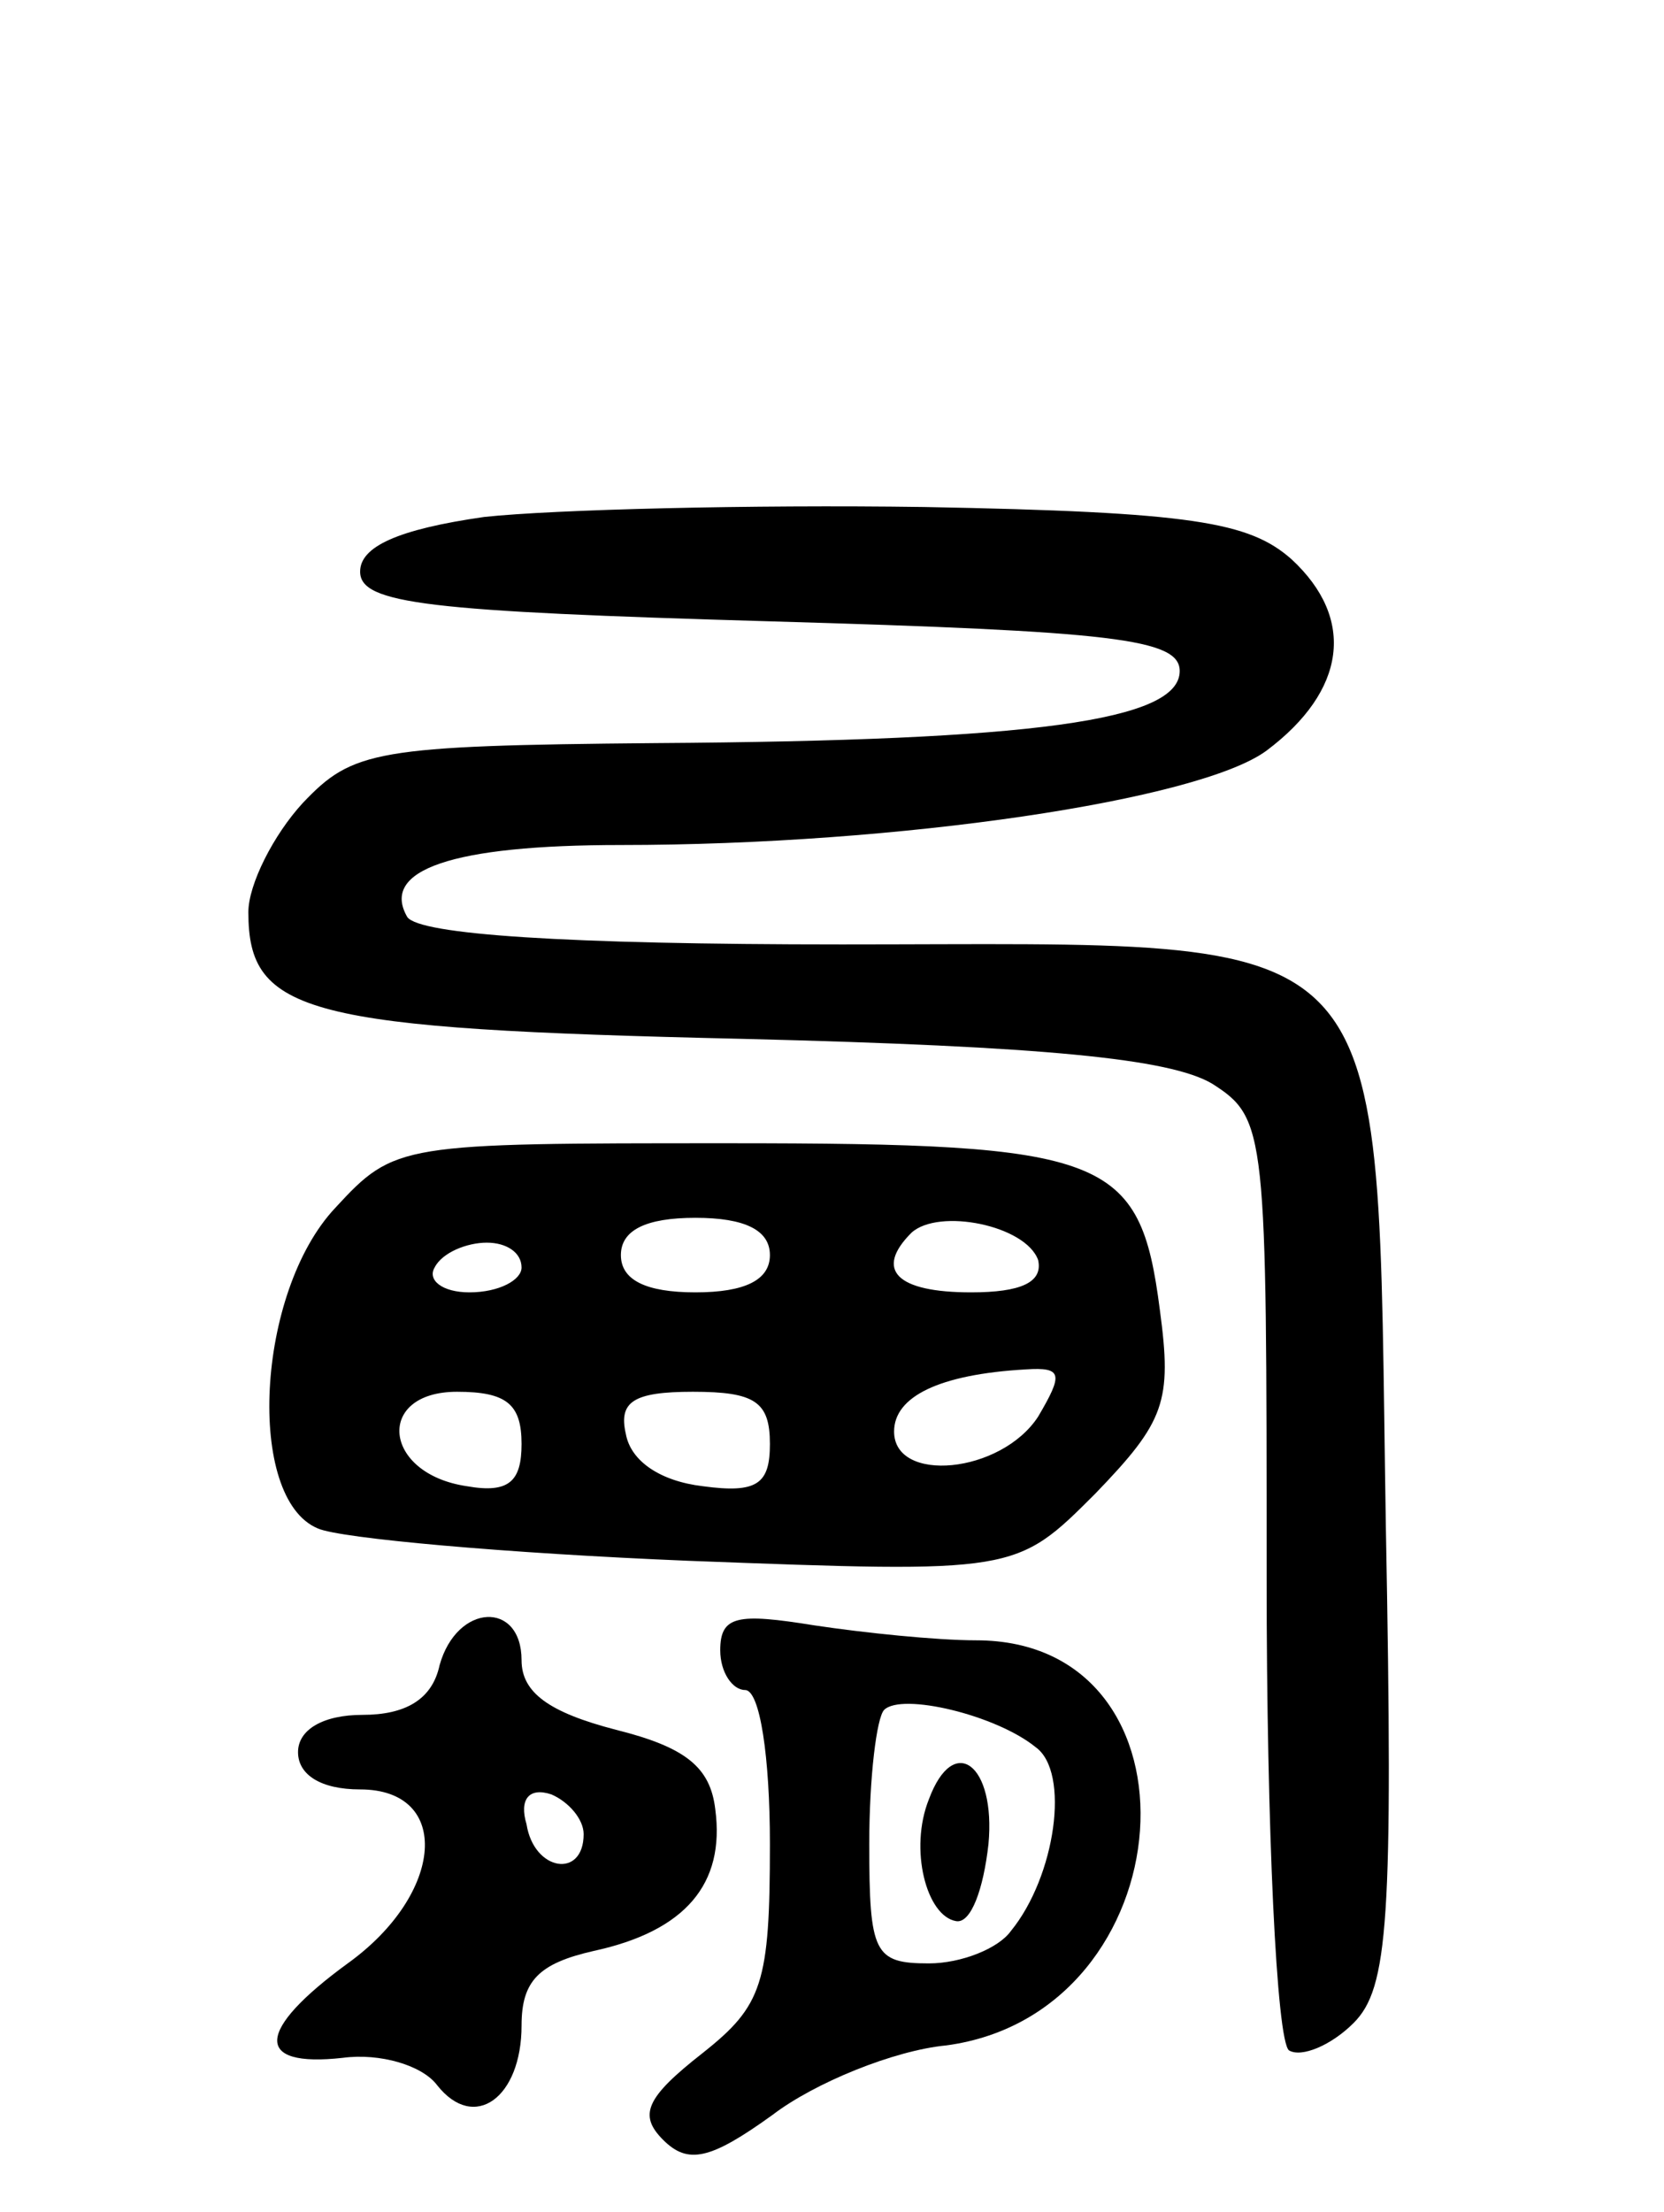 <svg version="1.0" xmlns="http://www.w3.org/2000/svg" width="67" height="89" viewBox="0 0 67 89" ><g transform="translate(0,89) scale(0.1,-0.1)" ><path d="M195 682 c-35 -5 -50 -12 -50 -22 0 -13 27 -16 165 -20 138 -4 165 -7 165 -20 0 -20 -59 -28 -211 -29 -113 -1 -122 -3 -142 -24 -12 -13 -22 -33 -22 -44 0 -41 23 -47 199 -51 122 -3 172 -8 189 -18 22 -14 22 -19 22 -199 0 -101 4 -186 9 -190 5 -3 17 2 26 11 14 14 16 41 13 200 -4 247 8 234 -219 234 -112 0 -170 4 -175 11 -11 19 18 29 86 29 112 0 233 18 260 38 32 24 36 53 10 77 -17 15 -40 19 -148 21 -70 1 -149 -1 -177 -4z"/><path d="M135 404 c-32 -34 -36 -117 -7 -129 9 -4 76 -10 149 -13 132 -5 132 -5 164 27 28 29 31 37 26 74 -8 62 -21 67 -174 67 -132 0 -134 0 -158 -26z m175 -19 c0 -10 -10 -15 -30 -15 -20 0 -30 5 -30 15 0 10 10 15 30 15 20 0 30 -5 30 -15z m108 -2 c2 -9 -7 -13 -27 -13 -30 0 -39 9 -24 24 11 10 46 3 51 -11z m-208 -3 c0 -5 -9 -10 -21 -10 -11 0 -17 5 -14 10 3 6 13 10 21 10 8 0 14 -4 14 -10z m208 -60 c-15 -23 -58 -27 -58 -6 0 14 18 23 53 25 15 1 15 -2 5 -19z m-208 -11 c0 -15 -5 -20 -22 -17 -34 5 -37 38 -4 38 20 0 26 -5 26 -21z m100 0 c0 -16 -5 -20 -27 -17 -17 2 -29 10 -31 21 -3 13 3 17 27 17 25 0 31 -4 31 -21z"/><path d="M177 220 c-3 -14 -14 -20 -31 -20 -16 0 -26 -6 -26 -15 0 -9 9 -15 25 -15 37 0 34 -42 -5 -70 -37 -27 -38 -42 -2 -38 15 2 32 -3 38 -11 15 -19 34 -5 34 24 0 18 7 25 29 30 37 8 53 27 49 57 -2 17 -12 25 -40 32 -27 7 -38 15 -38 28 0 24 -26 23 -33 -2z m58 -68 c0 -18 -20 -15 -23 4 -3 10 1 15 10 12 7 -3 13 -10 13 -16z"/><path d="M290 226 c0 -9 5 -16 10 -16 6 0 10 -27 10 -62 0 -56 -3 -65 -27 -84 -23 -18 -26 -25 -16 -35 10 -10 19 -8 44 10 17 13 49 26 70 28 97 13 107 163 12 163 -16 0 -45 3 -65 6 -31 5 -38 4 -38 -10z m127 -39 c14 -10 8 -52 -10 -74 -5 -7 -20 -13 -33 -13 -22 0 -24 4 -24 48 0 27 3 51 6 54 7 7 45 -2 61 -15z"/><path d="M374 166 c-8 -20 -1 -47 11 -49 6 -1 11 13 13 31 3 32 -14 45 -24 18z"/></g></svg> 
